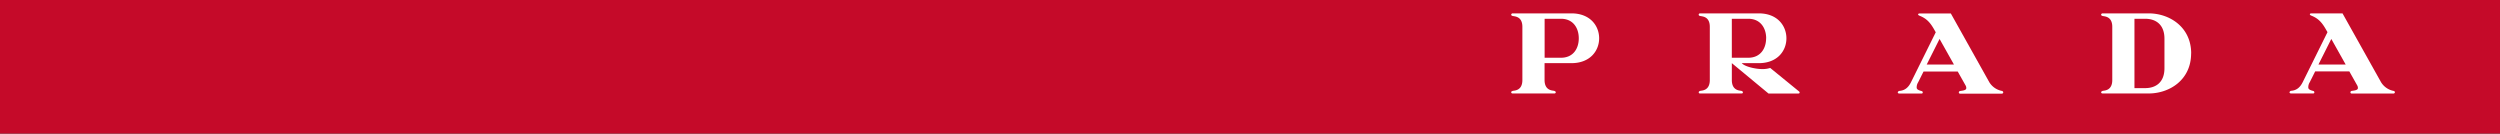 <svg id="Livello_1" data-name="Livello 1" xmlns="http://www.w3.org/2000/svg" viewBox="0 0 1718.48 91.84"><rect x="0" y="0" width="1718.48" height="91.84" fill="#333333" stroke="none"/><defs><style>.cls-1{fill:#c50a29;}.cls-2{fill:#fff;fill-rule:evenodd;}</style></defs><polygon class="cls-1" points="0 0 1718.48 0 1718.48 91.84 0 91.84 0 0 0 0"/><path class="cls-2" d="M1116.41,47.34c0,7.11-3.9,13.35-12.21,13.35h-11.27V33.91h11.27c8.31,0,12.21,6.33,12.21,13.43Zm14,0c0-8.58-6.15-17.15-19.06-17.15h-40.32a1,1,0,0,0-1.08.9c0,.43.48.84,1.26.92,1.3.35,6.43.26,6.43,7.45V76c0,7.19-5.13,7.18-6.43,7.44-.78.18-1.26.5-1.26.93,0,.74.65.9,1.08.9h28.47c.43,0,1.09-.16,1.09-.86,0-.43-.48-.79-1.26-1-1.3-.26-6.44-.25-6.44-7.44V64.41h18.46c12.91,0,19.06-8.58,19.06-17.07Z" transform="translate(-31.17 -21)"/><path class="cls-2" d="M1245.18,47.34c0,7.11-4,13.35-12.22,13.35h-11.35V33.91H1233c8.23,0,12.22,6.33,12.22,13.43Zm23,37.26A2.11,2.11,0,0,0,1268,84L1248,67.7a17.1,17.1,0,0,1-5.55.78c-4.24,0-11.87-1.56-14-4.07h11.69c12.91,0,19-8.58,19-17.07s-6.07-17.15-19-17.15h-40.31a.93.93,0,0,0-1,.89c0,.43.35.85,1.21.93,1.3.35,6.44.26,6.44,7.45V76c0,7.19-5.14,7.18-6.44,7.44-.86.18-1.18.62-1.18,1.05,0,.66.58.78,1,.78h28.38c.43,0,1-.14,1-.75,0-.44-.32-.9-1.18-1.08-1.3-.26-6.44-.25-6.44-7.44V64.41l25.21,20.88h20.45c.61,0,1-.26,1-.69Z" transform="translate(-31.17 -21)"/><path class="cls-2" d="M1408.19,84.48a1.16,1.16,0,0,0-1-1,13,13,0,0,1-8.6-6l-26.43-47.22H1350.9c-.61,0-1.22.08-1.22.69,0,.43.61.69,1,.87,5.11,2,7.63,5.11,10.4,10.13l.71,1.23-17,34.3c-2,4.07-4.62,5.71-7.91,6a1.33,1.33,0,0,0-1.21,1.08c0,.35.43.75,1,.75H1352a.77.77,0,0,0,.87-.73c0-.25-.18-.83-.61-.92-.61-.26-3.58-.69-3.58-2.42a6.41,6.41,0,0,1,1-3.64l3.72-7.43h23.5l5.36,9.51a3.49,3.49,0,0,1,.52,1.91c0,1.64-3,1.72-4.36,2a1,1,0,0,0-.77,1,.84.84,0,0,0,.77.79h28.9a1,1,0,0,0,.87-.81Zm-33.9-19.12h-18.72l8.84-17.59,9.88,17.59Z" transform="translate(-31.17 -21)"/><path class="cls-2" d="M1519,67.88c0,10-6.24,13.69-13.17,13.69h-7.45V33.91h7.45c6.93,0,13.17,3.73,13.17,13.69V67.88Zm18.37-10.14c0-18.2-14.91-27.55-29.2-27.55h-31.65a1,1,0,0,0-1.06.89c0,.43.45.85,1.23.93,1.3.35,6.44.26,6.44,7.45V76c0,7.19-5.14,7.18-6.44,7.44-.78.18-1.21.59-1.21,1,0,.62.6.81,1,.81h31.65c14.29,0,29.2-9.27,29.2-27.55Z" transform="translate(-31.17 -21)"/><path class="cls-2" d="M1677.47,84.48a1.16,1.16,0,0,0-1-1,13,13,0,0,1-8.6-6L1641.4,30.19h-21.23c-.6,0-1.21.08-1.21.69,0,.43.61.69,1,.87,5.11,2,7.62,5.11,10.4,10.13l.71,1.23-17,34.3c-2,4.07-4.61,5.71-7.9,6a1.34,1.34,0,0,0-1.22,1.08c0,.35.44.75,1,.75h15.24a.76.76,0,0,0,.86-.73c0-.25-.17-.83-.6-.92-.61-.26-3.58-.69-3.58-2.42a6.33,6.33,0,0,1,1-3.64l3.72-7.43h23.5l5.36,9.51a3.57,3.57,0,0,1,.52,1.91c0,1.64-3,1.72-4.36,2a1,1,0,0,0-.78,1,.85.85,0,0,0,.78.79h28.9a1,1,0,0,0,.87-.81Zm-33.9-19.12h-18.72l8.84-17.59,9.88,17.59Z" transform="translate(-31.17 -21)"/></svg>